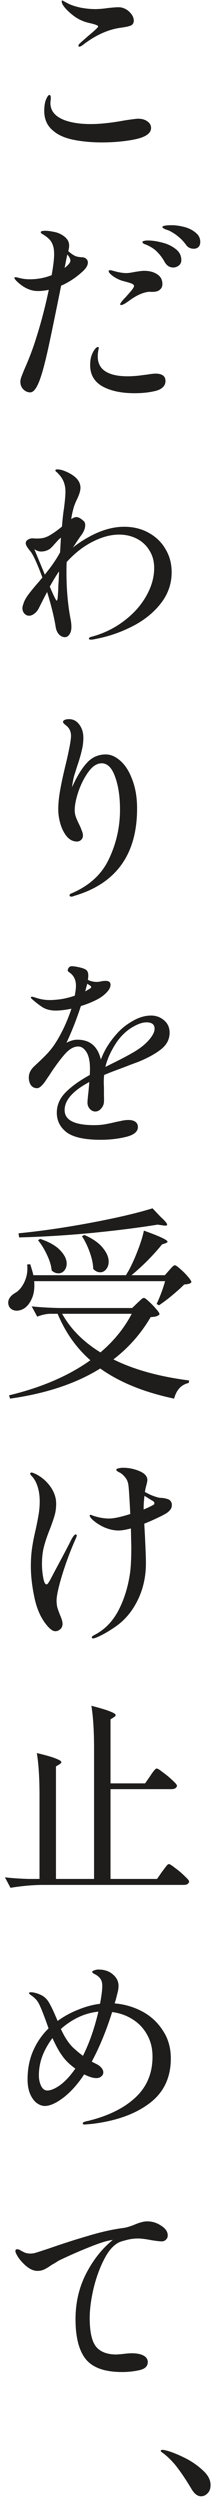 <svg width="35" height="404" viewBox="0 0 35 404" fill="none" xmlns="http://www.w3.org/2000/svg">
<path d="M23.877 358.971C24.677 358.971 25.422 359.204 26.112 359.671C26.823 360.116 27.179 360.638 27.179 361.239C27.179 361.528 27.079 361.761 26.879 361.939C26.701 362.117 26.479 362.206 26.212 362.206C25.878 362.206 25.311 362.139 24.511 362.006C23.577 361.828 22.865 361.739 22.376 361.739C21.798 361.739 21.231 361.806 20.675 361.939C20.141 362.073 19.718 362.195 19.407 362.306C18.451 362.729 17.606 363.663 16.872 365.108C16.138 366.531 15.56 368.132 15.138 369.911C14.738 371.668 14.537 373.225 14.537 374.581C14.537 376.782 14.871 378.317 15.538 379.184C16.227 380.051 17.339 380.485 18.873 380.485L19.774 380.418C20.441 380.329 20.964 380.285 21.342 380.285C22.142 380.285 22.776 380.407 23.243 380.652C23.71 380.896 23.944 381.252 23.944 381.719C23.944 382.386 23.488 382.82 22.576 383.02C21.686 383.22 20.753 383.32 19.774 383.32C17.017 383.32 15.071 382.642 13.937 381.285C12.803 379.907 12.236 377.739 12.236 374.781C12.236 372.113 12.803 369.667 13.937 367.443C15.093 365.197 16.539 363.374 18.273 361.973C18.206 361.973 18.062 361.995 17.84 362.039C17.061 362.173 15.883 362.562 14.304 363.207C12.747 363.829 11.18 364.519 9.601 365.275C9.334 365.431 9.1 365.575 8.9 365.708C8.7 365.82 8.522 365.92 8.367 366.009C7.9 366.342 7.499 366.587 7.166 366.742C6.832 366.898 6.465 366.976 6.065 366.976C5.42 366.976 4.753 366.665 4.064 366.042C3.374 365.397 2.896 364.786 2.63 364.207C2.541 364.052 2.496 363.907 2.496 363.774C2.496 363.574 2.596 363.474 2.796 363.474C2.93 363.474 3.074 363.518 3.23 363.607C3.541 363.785 3.819 363.93 4.064 364.041C4.331 364.13 4.631 364.174 4.964 364.174C5.098 364.174 5.298 364.152 5.565 364.107C5.743 364.063 6.476 363.829 7.766 363.407C10.057 362.606 12.236 361.906 14.304 361.306C16.372 360.683 18.262 360.26 19.974 360.038C20.486 359.971 21.119 359.782 21.875 359.471C22.298 359.293 22.654 359.171 22.943 359.104C23.232 359.015 23.543 358.971 23.877 358.971Z" fill="#1E1D1B"/>
<path d="M18.574 323.748C20.175 323.881 21.665 324.315 23.044 325.048C24.422 325.782 25.534 326.805 26.379 328.117C27.247 329.407 27.68 330.919 27.68 332.653C27.68 335.767 26.513 338.19 24.178 339.925C21.865 341.659 18.763 342.76 14.872 343.227L13.671 343.327C13.582 343.327 13.515 343.305 13.471 343.26C13.426 343.216 13.404 343.171 13.404 343.127C13.404 343.038 13.493 342.96 13.671 342.894C13.849 342.827 14.004 342.782 14.138 342.76C14.293 342.738 14.394 342.716 14.438 342.693C17.64 341.893 20.153 340.636 21.976 338.924C23.8 337.212 24.712 335.022 24.712 332.353C24.712 331.019 24.422 329.84 23.844 328.818C23.266 327.772 22.477 326.939 21.476 326.316C20.498 325.693 19.397 325.304 18.174 325.149C17.218 328.173 16.117 330.841 14.872 333.154C14.983 333.22 15.194 333.332 15.505 333.487C15.839 333.643 16.084 333.799 16.239 333.954C16.573 334.266 16.74 334.577 16.74 334.888C16.74 335.155 16.628 335.377 16.406 335.555C16.206 335.733 15.939 335.822 15.605 335.822C15.094 335.822 14.438 335.622 13.637 335.222C12.615 336.778 11.503 338.024 10.302 338.958C9.101 339.869 8.089 340.325 7.267 340.325C6.844 340.325 6.411 340.17 5.966 339.858C5.543 339.547 5.188 339.069 4.898 338.424C4.609 337.757 4.465 336.956 4.465 336.022C4.465 334.332 4.765 332.798 5.365 331.419C5.966 330.041 6.8 328.829 7.867 327.784L7.534 326.85C7.111 325.671 6.766 324.793 6.5 324.215C6.255 323.636 5.966 323.203 5.632 322.914C5.432 322.714 5.221 322.547 4.999 322.413C4.798 322.258 4.698 322.147 4.698 322.08C4.698 321.991 4.81 321.946 5.032 321.946C5.254 321.946 5.521 321.991 5.832 322.08C6.144 322.169 6.455 322.291 6.766 322.447C7.3 322.736 7.723 323.181 8.034 323.781C8.367 324.359 8.801 325.293 9.335 326.583C10.38 325.827 11.503 325.215 12.704 324.748C13.904 324.259 15.072 323.948 16.206 323.814C16.451 322.525 16.573 321.546 16.573 320.879C16.573 320.523 16.506 320.212 16.373 319.945C16.239 319.678 15.995 319.423 15.639 319.178C15.528 319.111 15.383 319.033 15.205 318.944C15.027 318.833 14.938 318.733 14.938 318.644C14.938 318.555 15.05 318.477 15.272 318.411C15.494 318.322 15.717 318.277 15.939 318.277C16.918 318.277 17.707 318.544 18.307 319.078C18.908 319.589 19.208 320.201 19.208 320.912C19.208 321.29 19.141 321.713 19.008 322.18C18.897 322.625 18.83 322.891 18.808 322.98C18.696 323.381 18.619 323.636 18.574 323.748ZM11.836 330.886C12.392 331.397 12.926 331.842 13.437 332.22C14.46 330.196 15.294 327.817 15.939 325.082C14.827 325.193 13.749 325.493 12.704 325.982C11.681 326.472 10.736 327.105 9.868 327.884C10.469 329.196 11.125 330.196 11.836 330.886ZM7.667 337.824C8.223 337.824 8.912 337.534 9.735 336.956C10.558 336.356 11.38 335.466 12.203 334.288C11.314 333.643 10.624 332.976 10.135 332.287C9.602 331.575 9.057 330.597 8.501 329.351C7.811 330.263 7.267 331.23 6.866 332.253C6.488 333.276 6.299 334.321 6.299 335.389C6.299 336.011 6.422 336.578 6.666 337.09C6.911 337.579 7.244 337.824 7.667 337.824Z" fill="#1E1D1B"/>
<path d="M24.346 286.991C24.412 286.88 24.524 286.713 24.679 286.491C24.857 286.246 25.002 286.068 25.113 285.957C25.224 285.846 25.324 285.79 25.413 285.79C25.547 285.79 25.88 286.002 26.414 286.424C26.97 286.824 27.481 287.247 27.948 287.692C28.437 288.136 28.682 288.437 28.682 288.592C28.593 288.948 28.293 289.126 27.781 289.126H17.908V303.635H25.446L26.28 302.435C26.392 302.301 26.525 302.123 26.681 301.901C26.858 301.679 26.992 301.512 27.081 301.401C27.192 301.289 27.292 301.234 27.381 301.234C27.514 301.234 27.848 301.445 28.382 301.868C28.938 302.268 29.449 302.702 29.916 303.168C30.405 303.613 30.65 303.913 30.65 304.069C30.561 304.425 30.272 304.603 29.783 304.603H6.701C5.122 304.625 3.454 304.781 1.697 305.07L0.797 303.369C1.864 303.502 3.132 303.591 4.599 303.635H6.401V290.127C6.401 287.325 6.256 285.045 5.967 283.289C7.457 283.645 8.491 283.945 9.069 284.189C9.647 284.412 9.936 284.601 9.936 284.756C9.936 284.868 9.847 284.979 9.669 285.09L9.069 285.457V303.635H15.24V282.488C15.24 279.686 15.095 277.407 14.806 275.65C16.274 276.028 17.297 276.34 17.875 276.584C18.453 276.807 18.742 276.996 18.742 277.151C18.742 277.263 18.653 277.374 18.475 277.485L17.908 277.852V288.192H23.512L24.346 286.991Z" fill="#1E1D1B"/>
<path d="M27.713 242.693C27.802 242.804 27.847 242.982 27.847 243.227C27.847 243.494 27.78 243.716 27.647 243.894C27.535 244.072 27.346 244.261 27.08 244.461C26.791 244.661 26.29 244.928 25.579 245.261C24.889 245.595 24.155 245.917 23.377 246.229L23.477 247.997C23.5 248.464 23.533 249.208 23.577 250.231C23.622 251.232 23.644 252.033 23.644 252.633C23.644 255.19 23.021 257.503 21.776 259.571C20.976 260.905 19.953 262.006 18.707 262.873C17.485 263.718 16.384 264.33 15.405 264.708L15.105 264.774C14.95 264.774 14.872 264.708 14.872 264.574C14.872 264.485 14.994 264.374 15.239 264.241C16.884 263.418 18.185 262.117 19.141 260.338C20.097 258.537 20.742 256.48 21.076 254.167C21.209 253.144 21.276 251.755 21.276 249.998L21.209 246.996C20.364 247.218 19.697 247.329 19.208 247.329C18.407 247.329 17.573 247.129 16.706 246.729C15.861 246.307 15.205 245.84 14.738 245.328C14.605 245.15 14.538 245.017 14.538 244.928C14.538 244.839 14.583 244.794 14.671 244.794C14.738 244.794 14.838 244.828 14.972 244.895C15.328 245.028 15.772 245.15 16.306 245.261C16.84 245.35 17.284 245.395 17.64 245.395C18.418 245.395 19.575 245.15 21.109 244.661C20.976 242.037 20.876 240.492 20.809 240.025C20.742 239.491 20.553 239.046 20.242 238.69C19.93 238.312 19.619 238.057 19.308 237.923C18.997 237.768 18.841 237.634 18.841 237.523C18.841 237.412 18.952 237.334 19.174 237.29C19.397 237.223 19.653 237.189 19.942 237.189C20.853 237.189 21.732 237.367 22.577 237.723C23.444 238.079 23.878 238.568 23.878 239.191C23.878 239.346 23.811 239.669 23.677 240.158C23.611 240.403 23.544 240.714 23.477 241.092C24.167 241.492 24.845 241.781 25.512 241.959C25.734 242.026 25.979 242.059 26.246 242.059C26.646 242.104 26.957 242.171 27.18 242.259C27.424 242.326 27.602 242.471 27.713 242.693ZM12.27 247.963C12.381 247.963 12.437 248.03 12.437 248.163C12.437 248.252 12.325 248.541 12.103 249.031C11.325 250.81 10.636 252.677 10.035 254.634C9.457 256.569 9.168 257.903 9.168 258.637C9.168 259.059 9.212 259.449 9.301 259.804C9.413 260.16 9.557 260.56 9.735 261.005C10.002 261.606 10.135 262.072 10.135 262.406C10.135 262.784 10.002 263.084 9.735 263.307C9.49 263.507 9.235 263.607 8.968 263.607C8.59 263.607 8.156 263.318 7.667 262.74C6.689 261.606 5.999 260.116 5.599 258.27C5.199 256.402 4.998 254.679 4.998 253.1C4.998 252.033 5.065 251.043 5.199 250.131C5.332 249.22 5.532 248.208 5.799 247.096C5.999 246.162 6.155 245.362 6.266 244.694C6.377 244.005 6.433 243.305 6.433 242.593C6.433 241.748 6.322 240.97 6.099 240.258C5.877 239.547 5.566 238.98 5.165 238.557C4.987 238.379 4.898 238.246 4.898 238.157C4.898 238.023 4.976 237.957 5.132 237.957C5.199 237.957 5.388 238.023 5.699 238.157C6.677 238.624 7.489 239.302 8.134 240.191C8.779 241.081 9.101 242.015 9.101 242.993C9.101 243.66 9.023 244.272 8.868 244.828C8.712 245.384 8.456 246.129 8.101 247.063C7.678 248.108 7.356 249.053 7.133 249.898C6.911 250.721 6.8 251.677 6.8 252.766C6.8 253.456 6.866 254.178 7 254.934C7.133 255.668 7.311 256.035 7.534 256.035C7.645 256.035 7.756 255.935 7.867 255.735C8 255.535 8.078 255.413 8.101 255.368L8.834 253.967C10.369 251.121 11.269 249.409 11.536 248.83C11.847 248.252 12.092 247.963 12.27 247.963ZM24.845 243.193C24.956 243.127 25.012 243.038 25.012 242.927C25.012 242.749 24.889 242.604 24.645 242.493L23.411 241.726C23.322 242.482 23.277 243.104 23.277 243.594V243.927C23.833 243.705 24.356 243.46 24.845 243.193Z" fill="#1E1D1B"/>
<path d="M26.015 196.631C26.727 197.276 27.082 197.699 27.082 197.899C27.082 198.054 26.871 198.099 26.448 198.032L25.548 197.899C22.39 198.41 18.766 198.866 14.674 199.266C10.605 199.644 6.747 199.878 3.1 199.967L3 199.3C6.647 198.944 10.549 198.377 14.707 197.599C18.866 196.82 22.201 196.042 24.714 195.264L26.015 196.631ZM27.416 205.27C27.483 205.204 27.583 205.092 27.716 204.937C27.849 204.781 27.961 204.67 28.05 204.603C28.161 204.514 28.261 204.47 28.35 204.47C28.483 204.47 28.772 204.67 29.217 205.07C29.662 205.448 30.073 205.86 30.451 206.304C30.829 206.749 31.018 207.049 31.018 207.205C30.907 207.338 30.762 207.427 30.585 207.472C30.407 207.516 30.162 207.55 29.851 207.572C29.317 208.105 28.661 208.695 27.883 209.34C27.105 209.984 26.393 210.518 25.748 210.941L25.381 210.707C25.937 209.529 26.393 208.306 26.749 207.038H5.535C5.557 207.194 5.568 207.416 5.568 207.705C5.568 208.617 5.401 209.395 5.068 210.04C4.756 210.685 4.356 211.163 3.867 211.474C3.467 211.697 3.078 211.808 2.7 211.808C2.433 211.808 2.177 211.741 1.932 211.608C1.71 211.474 1.543 211.285 1.432 211.041C1.365 210.863 1.332 210.685 1.332 210.507C1.332 210.196 1.432 209.907 1.632 209.64C1.832 209.373 2.088 209.151 2.399 208.973C3.044 208.617 3.567 208.005 3.967 207.138C4.367 206.271 4.512 205.337 4.401 204.336L4.901 204.303C5.19 205.215 5.357 205.804 5.401 206.071H20.411L20.878 205.27C21.412 204.27 21.901 203.18 22.346 202.001C22.813 200.801 23.135 199.756 23.313 198.866C25.87 199.778 27.149 200.378 27.149 200.667C27.149 200.734 27.049 200.812 26.849 200.901L26.248 201.101C25.626 201.879 24.87 202.724 23.98 203.636C23.091 204.525 22.201 205.337 21.312 206.071H26.715L27.416 205.27ZM13.674 199.567C15.03 200.167 16.02 200.856 16.642 201.635C17.287 202.413 17.609 203.158 17.609 203.869C17.609 204.359 17.476 204.77 17.209 205.103C16.942 205.437 16.62 205.604 16.242 205.604C15.842 205.604 15.463 205.426 15.108 205.07C15.085 204.247 14.896 203.347 14.541 202.368C14.185 201.368 13.762 200.5 13.273 199.767L13.674 199.567ZM6.502 200.2C7.97 200.689 9.048 201.301 9.738 202.035C10.449 202.769 10.805 203.491 10.805 204.203C10.805 204.648 10.671 205.026 10.405 205.337C10.16 205.626 9.849 205.771 9.471 205.771C9.07 205.771 8.704 205.615 8.37 205.304C8.303 204.525 8.048 203.68 7.603 202.769C7.18 201.857 6.702 201.079 6.169 200.434L6.502 200.2ZM18.377 219.68C21.69 221.325 25.781 222.459 30.651 223.082L30.585 223.482C29.984 223.616 29.484 223.894 29.084 224.316C28.683 224.761 28.394 225.328 28.216 226.017C23.346 224.994 19.355 223.371 16.242 221.147C12.35 223.571 7.481 225.194 1.632 226.017L1.465 225.484C6.736 224.216 11.127 222.326 14.641 219.813C12.373 217.834 10.605 215.332 9.337 212.308H8.103C7.436 212.33 6.747 212.486 6.035 212.775L5.135 211.107C6.358 211.241 7.836 211.33 9.571 211.374H21.412L22.246 210.574C22.335 210.485 22.502 210.329 22.746 210.107C22.991 209.862 23.18 209.74 23.313 209.74C23.447 209.74 23.713 209.929 24.114 210.307C24.536 210.685 24.925 211.085 25.281 211.508C25.659 211.93 25.848 212.219 25.848 212.375C25.737 212.531 25.57 212.642 25.348 212.708C25.148 212.775 24.836 212.82 24.414 212.842C22.857 215.51 20.845 217.79 18.377 219.68ZM10.071 212.308C11.45 214.776 13.518 216.856 16.275 218.546C18.432 216.722 20.122 214.643 21.345 212.308H10.071Z" fill="#1E1D1B"/>
<path d="M24.481 164.111C25.282 164.111 25.982 164.366 26.582 164.878C27.183 165.389 27.483 166.056 27.483 166.879C27.483 167.946 27.016 168.847 26.082 169.581C25.17 170.292 23.958 170.96 22.446 171.582L20.912 172.149C20.534 172.305 19.922 172.538 19.077 172.85C18.232 173.161 17.499 173.45 16.876 173.717C16.809 174.295 16.798 174.962 16.843 175.718C16.843 175.918 16.843 176.319 16.843 176.919C16.865 177.519 16.865 177.909 16.843 178.086C16.82 178.487 16.665 178.842 16.376 179.154C16.109 179.465 15.797 179.621 15.442 179.621C15.108 179.621 14.808 179.476 14.541 179.187C14.296 178.898 14.174 178.565 14.174 178.186C14.174 177.897 14.23 177.286 14.341 176.352L14.474 174.851C11.806 176.274 10.472 177.786 10.472 179.387C10.472 181.011 12.062 181.822 15.242 181.822C15.886 181.822 16.465 181.778 16.976 181.689C17.51 181.6 18.088 181.478 18.71 181.322C18.822 181.3 19.1 181.244 19.544 181.155C19.989 181.044 20.412 180.988 20.812 180.988C21.301 180.988 21.679 181.088 21.946 181.289C22.213 181.489 22.346 181.767 22.346 182.122C22.346 182.878 21.701 183.412 20.412 183.723C19.144 184.035 17.777 184.19 16.309 184.19C13.729 184.19 11.895 183.79 10.805 182.99C9.738 182.167 9.204 181.111 9.204 179.821C9.204 178.598 9.671 177.508 10.605 176.552C11.539 175.596 12.851 174.651 14.541 173.717C14.563 173.472 14.575 173.128 14.575 172.683C14.575 171.504 14.386 170.615 14.007 170.014C13.629 169.414 13.185 169.114 12.673 169.114C11.962 169.114 11.25 169.514 10.539 170.315C9.849 171.093 9.104 172.082 8.304 173.283L7.937 173.85C7.87 173.939 7.703 174.184 7.436 174.584C7.17 174.984 6.914 175.296 6.669 175.518C6.425 175.74 6.202 175.852 6.002 175.852C5.58 175.852 5.246 175.685 5.002 175.351C4.779 175.018 4.668 174.606 4.668 174.117C4.668 173.472 4.946 172.883 5.502 172.349L6.002 171.882C6.625 171.304 7.158 170.782 7.603 170.315C8.07 169.825 8.504 169.281 8.904 168.68C9.971 167.035 10.861 165.145 11.572 163.01C10.572 163.21 9.727 163.31 9.038 163.31C8.281 163.31 7.625 163.166 7.07 162.876C6.536 162.565 5.891 162.076 5.135 161.409C5.046 161.32 5.002 161.242 5.002 161.175C5.002 161.109 5.057 161.075 5.168 161.075C5.257 161.075 5.413 161.109 5.635 161.175C6.436 161.464 7.247 161.609 8.07 161.609C8.515 161.609 9.093 161.564 9.805 161.476C10.539 161.364 11.306 161.175 12.106 160.908C12.24 160.264 12.306 159.719 12.306 159.274C12.306 158.34 11.95 157.629 11.239 157.139C11.061 157.028 10.972 156.917 10.972 156.806C10.994 156.606 11.061 156.45 11.172 156.339C11.283 156.205 11.439 156.139 11.639 156.139C11.95 156.139 12.384 156.205 12.94 156.339C13.518 156.472 13.896 156.639 14.074 156.839C14.23 157.017 14.308 157.295 14.308 157.673C14.308 157.806 14.285 158.029 14.241 158.34C14.663 158.562 15.142 158.674 15.675 158.674C15.964 158.674 16.209 158.64 16.409 158.574C16.676 158.529 16.909 158.507 17.11 158.507C17.643 158.507 17.91 158.718 17.91 159.141C17.91 159.519 17.721 159.908 17.343 160.308C16.987 160.708 16.52 161.075 15.942 161.409C15.075 161.876 14.13 162.265 13.107 162.576C12.418 164.689 11.639 166.668 10.772 168.513C11.395 168.18 11.984 168.013 12.54 168.013C14.563 168.013 15.831 169.081 16.342 171.215C16.698 170.304 17.098 169.514 17.543 168.847C17.988 168.158 18.521 167.479 19.144 166.812C19.811 166.101 20.623 165.478 21.579 164.944C22.558 164.389 23.525 164.111 24.481 164.111ZM13.807 160.208C14.23 159.963 14.474 159.819 14.541 159.774C14.697 159.685 14.775 159.596 14.775 159.508C14.775 159.419 14.686 159.319 14.508 159.207L14.141 158.974L13.807 160.208ZM21.679 170.014C22.702 169.414 23.514 168.769 24.114 168.08C24.737 167.368 25.048 166.757 25.048 166.245C25.048 165.556 24.614 165.211 23.747 165.211C23.169 165.211 22.513 165.411 21.779 165.812C21.045 166.19 20.356 166.723 19.711 167.413C19.133 168.035 18.599 168.814 18.11 169.748C17.621 170.659 17.276 171.549 17.076 172.416L17.476 172.216L18.21 171.849C19.611 171.16 20.767 170.548 21.679 170.014Z" fill="#1E1D1B"/>
<path d="M17.143 121.915C17.965 121.915 18.766 122.27 19.544 122.982C20.322 123.671 20.956 124.683 21.445 126.017C21.957 127.352 22.213 128.897 22.213 130.654C22.213 138.059 18.833 142.762 12.073 144.763C11.872 144.852 11.694 144.896 11.539 144.896C11.361 144.896 11.272 144.819 11.272 144.663C11.272 144.574 11.328 144.496 11.439 144.429C14.396 143.206 16.464 141.339 17.643 138.826C18.844 136.313 19.444 133.645 19.444 130.821C19.444 128.73 19.177 126.962 18.644 125.517C18.132 124.072 17.409 123.349 16.476 123.349C15.719 123.349 15.008 123.805 14.341 124.717C13.674 125.628 13.129 126.696 12.706 127.919C12.306 129.119 12.106 130.12 12.106 130.921C12.106 131.299 12.173 131.677 12.306 132.055C12.44 132.41 12.617 132.811 12.84 133.255C12.995 133.567 13.129 133.878 13.24 134.189C13.373 134.501 13.44 134.779 13.44 135.023C13.44 135.312 13.34 135.546 13.14 135.724C12.962 135.902 12.74 135.991 12.473 135.991C11.85 135.991 11.305 135.724 10.838 135.19C10.394 134.656 10.049 133.989 9.804 133.189C9.56 132.366 9.438 131.565 9.438 130.787C9.438 129.831 9.549 128.753 9.771 127.552C9.993 126.329 10.305 124.906 10.705 123.282C11.239 121.014 11.505 119.558 11.505 118.913C11.505 118.335 11.328 117.856 10.972 117.478C10.816 117.323 10.649 117.178 10.472 117.045C10.294 116.889 10.205 116.756 10.205 116.645C10.205 116.533 10.294 116.433 10.472 116.344C10.649 116.255 10.883 116.211 11.172 116.211C11.861 116.211 12.417 116.5 12.84 117.078C13.284 117.656 13.507 118.368 13.507 119.213C13.507 119.924 13.418 120.625 13.24 121.314C13.084 122.004 12.84 122.838 12.506 123.816L12.039 125.284C11.884 125.839 11.761 126.484 11.672 127.218C12.451 125.484 13.251 124.172 14.074 123.282C14.897 122.371 15.919 121.915 17.143 121.915Z" fill="#1E1D1B"/>
<path d="M20.11 85.124C21.6 85.124 22.923 85.447 24.08 86.092C25.258 86.737 26.17 87.615 26.815 88.727C27.482 89.838 27.815 91.084 27.815 92.463C27.815 94.353 27.215 96.054 26.014 97.566C24.836 99.056 23.301 100.279 21.411 101.235C19.543 102.191 17.553 102.869 15.441 103.27C15.152 103.336 14.918 103.37 14.74 103.37C14.518 103.37 14.407 103.314 14.407 103.203C14.407 103.069 14.54 102.969 14.807 102.903C16.741 102.391 18.476 101.557 20.01 100.401C21.567 99.245 22.779 97.91 23.646 96.398C24.535 94.864 24.98 93.33 24.98 91.795C24.98 90.706 24.724 89.761 24.213 88.96C23.724 88.137 23.046 87.504 22.178 87.059C21.311 86.614 20.355 86.392 19.31 86.392C17.931 86.392 16.486 86.781 14.974 87.559C13.484 88.315 12.094 89.405 10.804 90.828C10.782 91.206 10.771 91.773 10.771 92.529C10.771 95.309 11.004 97.877 11.471 100.234C11.538 100.635 11.571 100.979 11.571 101.268C11.571 101.824 11.46 102.247 11.238 102.536C11.038 102.825 10.804 102.969 10.537 102.969C10.182 102.969 9.859 102.825 9.57 102.536C9.303 102.247 9.125 101.869 9.036 101.402C8.792 99.823 8.325 97.91 7.635 95.665C7.346 96.198 6.924 97.021 6.368 98.133C6.146 98.6 5.879 98.945 5.567 99.167C5.278 99.389 4.989 99.5 4.7 99.5C4.433 99.5 4.189 99.389 3.966 99.167C3.744 98.922 3.633 98.633 3.633 98.3C3.633 98.077 3.677 97.866 3.766 97.666C3.877 97.221 4.133 96.721 4.533 96.165C4.956 95.587 5.567 94.842 6.368 93.93L6.868 93.33C6.001 90.995 5.345 89.572 4.9 89.06C4.411 88.482 4.167 88.06 4.167 87.793C4.167 87.548 4.278 87.359 4.5 87.226C4.745 87.07 4.989 86.992 5.234 86.992L5.901 87.026C6.368 87.026 6.746 86.992 7.035 86.925C7.324 86.859 7.635 86.737 7.969 86.559C8.636 86.181 9.325 85.691 10.037 85.091C10.148 83.757 10.259 82.767 10.371 82.122C10.526 80.899 10.604 80.01 10.604 79.454C10.604 78.298 10.226 77.341 9.47 76.585C9.403 76.496 9.303 76.396 9.17 76.285C9.036 76.174 8.97 76.085 8.97 76.018C8.97 75.907 9.081 75.852 9.303 75.852C9.726 75.852 10.248 75.996 10.871 76.285C12.316 76.952 13.039 77.797 13.039 78.82C13.039 79.265 12.872 79.843 12.539 80.555C12.183 81.288 11.96 81.867 11.872 82.289C11.76 82.667 11.649 83.201 11.538 83.89C11.872 83.668 12.149 83.557 12.372 83.557C12.683 83.557 13.05 83.746 13.473 84.124C13.695 84.279 13.806 84.524 13.806 84.858C13.806 85.369 13.595 85.914 13.172 86.492C13.017 86.692 12.739 87.092 12.338 87.693C12.116 88.049 11.938 88.315 11.805 88.493C12.383 88.026 12.95 87.626 13.506 87.292C15.819 85.847 18.02 85.124 20.11 85.124ZM7.269 92.863C7.291 92.818 7.513 92.529 7.936 91.996C8.625 91.106 9.225 90.194 9.737 89.26L9.87 86.892C9.626 87.07 9.403 87.281 9.203 87.526C9.003 87.748 8.87 87.893 8.803 87.96C8.581 88.226 8.38 88.438 8.202 88.593C8.025 88.749 7.813 88.871 7.569 88.96C7.302 89.071 6.991 89.127 6.635 89.127C6.323 89.127 5.968 89.005 5.567 88.76L7.269 92.863ZM9.57 92.362C9.481 92.451 9.37 92.607 9.236 92.829C8.836 93.452 8.447 94.108 8.069 94.797C8.625 96.109 8.981 96.854 9.136 97.032L9.17 97.066C9.214 97.066 9.248 97.021 9.27 96.932C9.314 96.821 9.337 96.754 9.337 96.732L9.437 95.298C9.437 94.942 9.459 94.475 9.503 93.897L9.57 92.362Z" fill="#1E1D1B"/>
<path d="M27.849 36.393C28.427 36.393 29.072 36.481 29.783 36.659C30.517 36.837 31.14 37.138 31.651 37.56C32.185 37.96 32.452 38.472 32.452 39.094C32.452 39.45 32.352 39.728 32.152 39.928C31.951 40.106 31.707 40.195 31.418 40.195C30.84 40.195 30.406 39.973 30.117 39.528C29.717 38.994 29.316 38.572 28.916 38.261C28.538 37.927 28.049 37.605 27.448 37.293C27.248 37.204 27.059 37.138 26.881 37.093C26.726 37.026 26.592 36.96 26.481 36.893C26.37 36.826 26.314 36.76 26.314 36.693C26.314 36.493 26.826 36.393 27.849 36.393ZM12.472 41.463C12.65 41.507 12.85 41.54 13.072 41.563C13.317 41.563 13.506 41.585 13.639 41.629C13.795 41.674 13.928 41.763 14.04 41.896C14.173 42.03 14.24 42.208 14.24 42.43C14.24 42.83 14.006 43.264 13.539 43.731C12.405 44.798 11.193 45.61 9.904 46.166L9.704 47.166C8.947 50.924 8.336 53.882 7.869 56.039C7.402 58.174 6.991 59.775 6.635 60.842C6.079 62.554 5.501 63.41 4.9 63.41C4.5 63.41 4.133 63.255 3.8 62.943C3.466 62.61 3.299 62.187 3.299 61.676C3.299 61.431 3.366 61.142 3.499 60.809C3.633 60.453 3.789 60.064 3.966 59.641C4.745 57.885 5.378 56.206 5.868 54.605C6.646 52.181 7.324 49.59 7.902 46.833C7.302 46.966 6.713 47.033 6.135 47.033C4.956 47.033 3.822 46.51 2.732 45.465C2.465 45.198 2.332 45.009 2.332 44.898C2.332 44.831 2.388 44.798 2.499 44.798C2.654 44.798 2.877 44.843 3.166 44.931C3.7 45.065 4.256 45.132 4.834 45.132C6.079 45.132 7.257 44.909 8.369 44.465C8.636 42.975 8.77 41.841 8.77 41.062C8.77 40.373 8.67 39.817 8.469 39.395C8.336 39.061 8.102 38.75 7.769 38.461C7.435 38.172 7.113 37.949 6.802 37.794C6.668 37.682 6.601 37.593 6.601 37.527C6.601 37.371 6.846 37.293 7.335 37.293C7.691 37.293 8.08 37.338 8.503 37.427C8.947 37.493 9.337 37.605 9.67 37.76C10.182 38.005 10.56 38.283 10.804 38.594C11.071 38.883 11.204 39.261 11.204 39.728C11.204 39.906 11.16 40.195 11.071 40.595C11.671 41.107 12.139 41.396 12.472 41.463ZM23.913 38.861C24.625 38.861 25.403 38.972 26.248 39.194C27.093 39.395 27.827 39.739 28.449 40.228C29.072 40.695 29.383 41.296 29.383 42.03C29.383 42.408 29.239 42.708 28.95 42.93C28.683 43.13 28.383 43.23 28.049 43.23C27.804 43.23 27.56 43.164 27.315 43.03C27.093 42.897 26.893 42.686 26.715 42.397C26.359 41.752 25.97 41.218 25.547 40.795C25.147 40.351 24.613 39.973 23.946 39.661C23.813 39.595 23.679 39.539 23.546 39.495C23.413 39.45 23.301 39.395 23.212 39.328C23.123 39.261 23.079 39.194 23.079 39.128C23.079 39.039 23.168 38.972 23.346 38.928C23.524 38.883 23.713 38.861 23.913 38.861ZM10.471 43.297C11.093 42.808 11.405 42.419 11.405 42.13C11.405 41.841 11.238 41.507 10.904 41.129L10.771 41.763L10.471 43.297ZM19.777 45.365C19.288 45.209 18.798 44.965 18.309 44.631C17.842 44.276 17.609 44.009 17.609 43.831C17.609 43.72 17.687 43.664 17.842 43.664C17.931 43.664 18.009 43.675 18.076 43.697C18.165 43.72 18.254 43.742 18.343 43.764C19.188 44.009 19.899 44.131 20.477 44.131C20.766 44.131 21.244 44.064 21.912 43.931C22.045 43.909 22.267 43.875 22.579 43.831C22.89 43.786 23.146 43.764 23.346 43.764C24.213 43.764 24.925 43.953 25.481 44.331C26.037 44.687 26.314 45.209 26.314 45.899C26.314 46.277 26.192 46.566 25.948 46.766C25.703 47.033 25.292 47.166 24.713 47.166C24.647 47.166 24.535 47.166 24.38 47.166C24.224 47.144 24.113 47.144 24.046 47.166C23.068 47.278 21.967 47.8 20.744 48.734L20.177 49.101C19.91 49.234 19.721 49.301 19.61 49.301C19.521 49.301 19.477 49.257 19.477 49.168C19.477 49.079 19.521 48.99 19.61 48.901C19.699 48.723 19.977 48.401 20.444 47.934C20.533 47.822 20.766 47.556 21.144 47.133C21.522 46.688 21.711 46.388 21.711 46.232C21.711 46.077 21.611 45.954 21.411 45.865C21.233 45.776 20.933 45.676 20.511 45.565L19.777 45.365ZM25.18 60.375C26.27 60.375 26.815 60.775 26.815 61.576C26.815 61.998 26.648 62.354 26.314 62.643C26.003 62.91 25.581 63.099 25.047 63.21C24.091 63.433 23.012 63.544 21.811 63.544C19.677 63.544 17.942 63.177 16.608 62.443C15.274 61.687 14.607 60.542 14.607 59.007C14.607 58.385 14.685 57.862 14.84 57.44C14.974 57.062 15.14 56.739 15.341 56.472C15.541 56.206 15.719 56.072 15.874 56.072C15.963 56.072 16.008 56.139 16.008 56.272L15.941 56.539C15.874 56.939 15.841 57.295 15.841 57.606C15.841 58.674 16.252 59.474 17.075 60.008C17.898 60.542 19.099 60.809 20.677 60.809C21.189 60.809 21.778 60.775 22.445 60.709C23.112 60.62 23.546 60.564 23.746 60.542C24.458 60.431 24.936 60.375 25.18 60.375Z" fill="#1E1D1B"/>
<path d="M12.872 7.54C12.761 7.54 12.705 7.495 12.705 7.407C12.705 7.295 12.772 7.173 12.905 7.04C12.994 6.951 13.483 6.517 14.373 5.739C15.396 4.894 15.907 4.405 15.907 4.271C15.907 4.115 15.407 3.926 14.406 3.704C13.539 3.504 12.749 3.148 12.038 2.637C11.326 2.103 10.781 1.592 10.403 1.102C10.137 0.769 10.003 0.48 10.003 0.235C10.003 0.124 10.025 0.068 10.07 0.068L10.237 0.135C10.459 0.268 10.748 0.424 11.104 0.602C11.593 0.847 12.249 1.058 13.072 1.236C13.895 1.391 14.684 1.469 15.44 1.469C15.996 1.469 16.663 1.414 17.441 1.302C18.242 1.214 18.809 1.169 19.142 1.169C19.498 1.169 19.776 1.214 19.976 1.302C20.399 1.436 20.788 1.703 21.144 2.103C21.5 2.503 21.677 2.915 21.677 3.337C21.677 3.693 21.533 3.949 21.244 4.104C20.977 4.238 20.443 4.36 19.643 4.471C17.553 4.738 15.462 5.683 13.372 7.306C13.15 7.462 12.983 7.54 12.872 7.54ZM16.507 23.017C14.84 23.017 13.294 22.872 11.871 22.583C10.47 22.294 9.381 21.805 8.602 21.116C7.646 20.337 7.168 19.27 7.168 17.913C7.168 17.313 7.235 16.779 7.368 16.312C7.613 15.668 7.824 15.345 8.002 15.345C8.158 15.345 8.235 15.512 8.235 15.845C8.235 15.979 8.224 16.112 8.202 16.246C8.18 16.379 8.169 16.512 8.169 16.646C8.169 17.958 8.991 18.903 10.637 19.481C11.749 19.859 13.094 20.048 14.673 20.048C16.252 20.048 18.108 19.848 20.243 19.448C21.444 19.27 22.145 19.181 22.345 19.181C22.989 19.181 23.501 19.326 23.879 19.614C24.279 19.881 24.479 20.237 24.479 20.682C24.479 21.393 23.879 21.938 22.678 22.316C22.011 22.516 21.122 22.683 20.01 22.817C18.898 22.95 17.73 23.017 16.507 23.017Z" fill="#1E1D1B"/>
<path d="M31.017 402.199C30.261 400.931 29.549 399.853 28.882 398.963C28.237 398.074 27.492 397.284 26.647 396.595C26.558 396.528 26.436 396.439 26.28 396.328C26.125 396.217 26.047 396.128 26.047 396.061C26.047 395.95 26.136 395.895 26.314 395.895C26.469 395.895 26.669 395.928 26.914 395.995C27.648 396.172 28.593 396.539 29.749 397.095C30.906 397.651 31.917 398.329 32.785 399.13C33.674 399.908 34.119 400.72 34.119 401.565C34.119 402.165 33.952 402.621 33.618 402.932C33.307 403.244 32.962 403.399 32.584 403.399C32.006 403.399 31.484 402.999 31.017 402.199Z" fill="#1E1D1B"/>
</svg>
